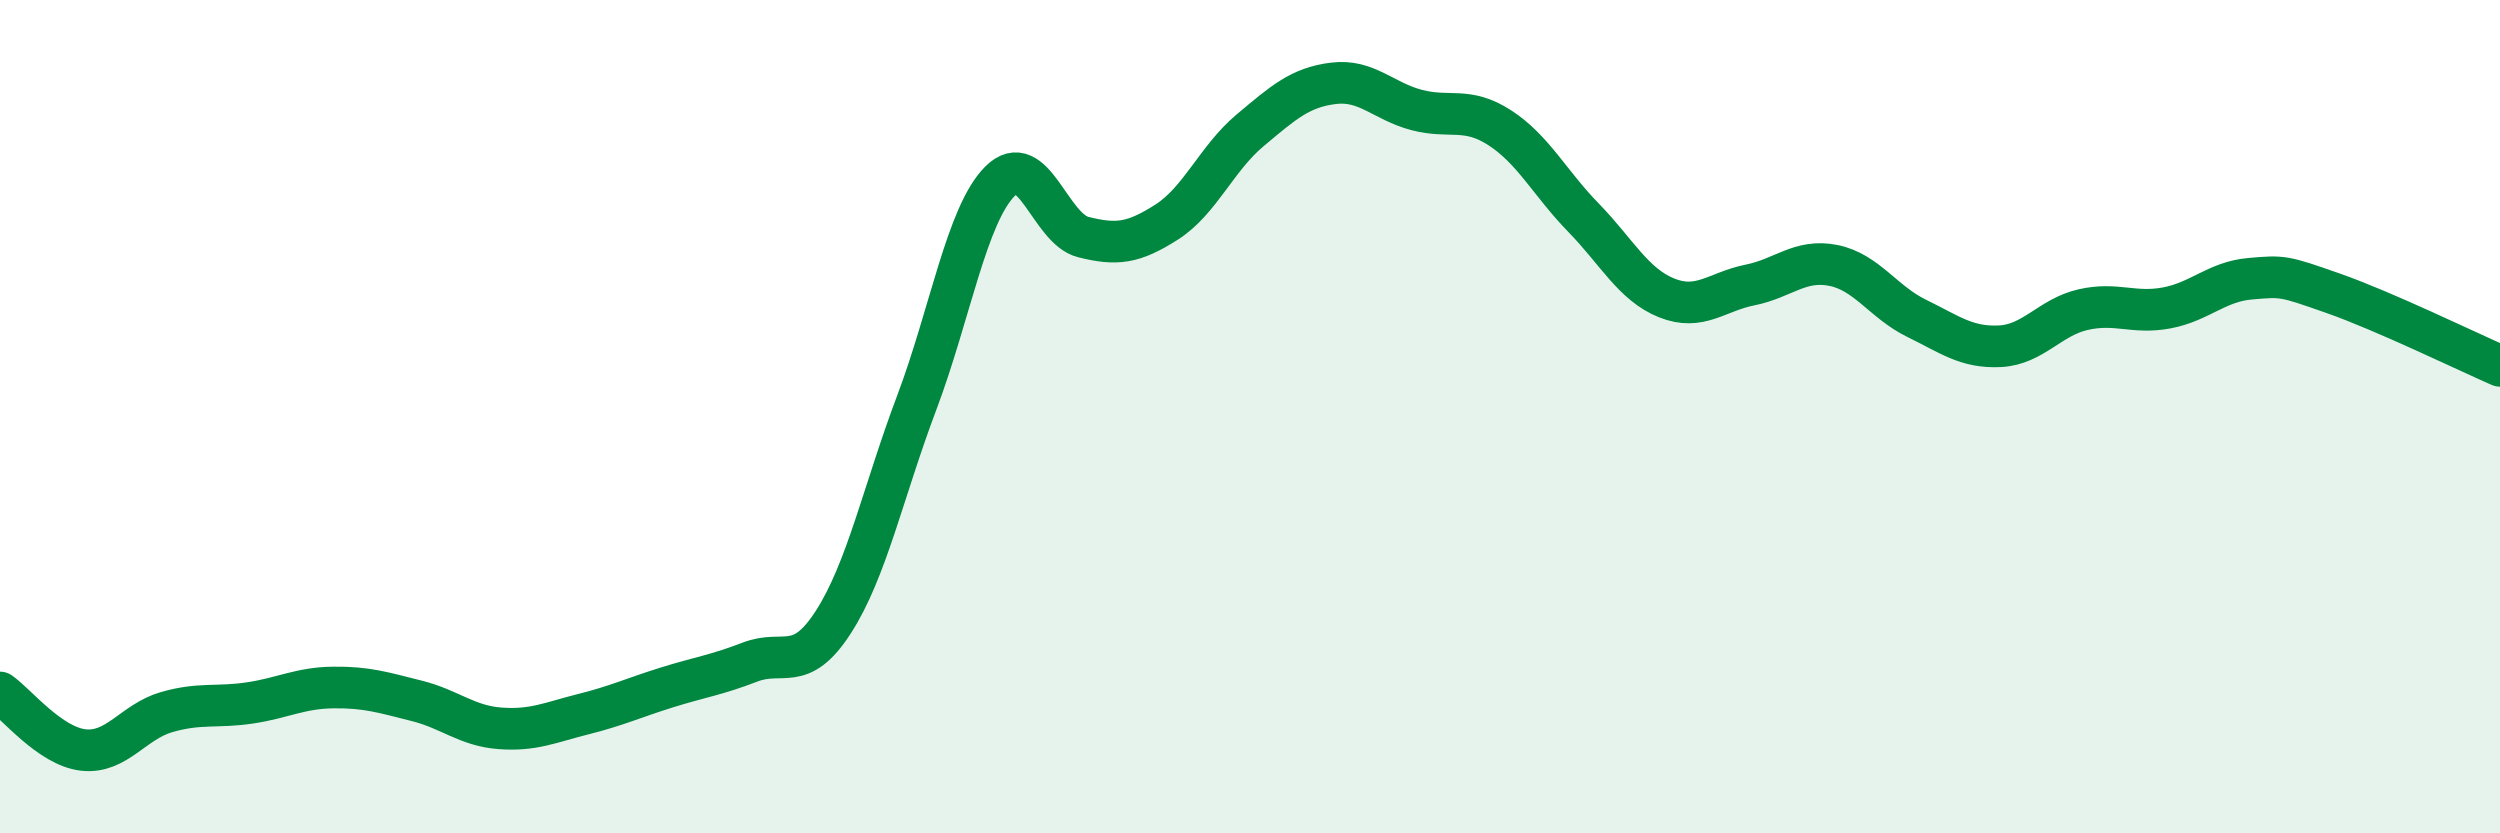 
    <svg width="60" height="20" viewBox="0 0 60 20" xmlns="http://www.w3.org/2000/svg">
      <path
        d="M 0,16.62 C 0.4,16.9 1.2,17.91 2,18 C 2.8,18.09 3.2,17.32 4,17.09 C 4.8,16.86 5.2,16.99 6,16.87 C 6.8,16.75 7.2,16.51 8,16.5 C 8.8,16.49 9.2,16.62 10,16.82 C 10.8,17.02 11.2,17.42 12,17.48 C 12.8,17.54 13.2,17.34 14,17.14 C 14.8,16.94 15.2,16.75 16,16.5 C 16.8,16.25 17.2,16.2 18,15.89 C 18.8,15.58 19.2,16.17 20,14.93 C 20.8,13.69 21.2,11.79 22,9.67 C 22.8,7.55 23.2,5.15 24,4.35 C 24.8,3.55 25.2,5.49 26,5.69 C 26.8,5.89 27.2,5.84 28,5.33 C 28.8,4.82 29.2,3.8 30,3.13 C 30.8,2.46 31.2,2.1 32,2 C 32.8,1.9 33.2,2.43 34,2.64 C 34.8,2.85 35.2,2.55 36,3.07 C 36.8,3.59 37.2,4.4 38,5.22 C 38.8,6.04 39.2,6.83 40,7.15 C 40.8,7.47 41.2,7 42,6.84 C 42.8,6.68 43.2,6.21 44,6.37 C 44.8,6.53 45.2,7.25 46,7.64 C 46.8,8.03 47.2,8.35 48,8.31 C 48.8,8.27 49.2,7.61 50,7.43 C 50.8,7.25 51.2,7.54 52,7.39 C 52.8,7.24 53.2,6.76 54,6.69 C 54.8,6.62 54.8,6.62 56,7.04 C 57.2,7.46 59.2,8.43 60,8.78L60 20L0 20Z"
        fill="#008740"
        opacity="0.1"
        stroke-linecap="round"
        stroke-linejoin="round"
      />
      <path
        d="M 0,16.62 C 0.4,16.9 1.2,17.91 2,18 C 2.8,18.09 3.2,17.32 4,17.09 C 4.8,16.86 5.2,16.99 6,16.87 C 6.8,16.75 7.2,16.51 8,16.5 C 8.8,16.49 9.2,16.62 10,16.82 C 10.8,17.02 11.2,17.42 12,17.48 C 12.8,17.54 13.2,17.34 14,17.14 C 14.8,16.94 15.2,16.75 16,16.5 C 16.8,16.25 17.2,16.2 18,15.89 C 18.8,15.58 19.2,16.17 20,14.93 C 20.8,13.69 21.2,11.79 22,9.67 C 22.8,7.55 23.2,5.15 24,4.35 C 24.8,3.55 25.2,5.49 26,5.69 C 26.8,5.89 27.2,5.84 28,5.33 C 28.8,4.82 29.2,3.8 30,3.13 C 30.8,2.46 31.2,2.1 32,2 C 32.8,1.9 33.2,2.43 34,2.64 C 34.8,2.85 35.2,2.55 36,3.07 C 36.8,3.59 37.2,4.4 38,5.22 C 38.8,6.04 39.2,6.83 40,7.15 C 40.8,7.47 41.2,7 42,6.84 C 42.8,6.68 43.2,6.21 44,6.37 C 44.8,6.53 45.2,7.25 46,7.64 C 46.8,8.03 47.2,8.35 48,8.31 C 48.8,8.27 49.2,7.61 50,7.43 C 50.8,7.25 51.2,7.54 52,7.39 C 52.8,7.24 53.2,6.76 54,6.69 C 54.8,6.62 54.8,6.62 56,7.04 C 57.2,7.46 59.2,8.43 60,8.78"
        stroke="#008740"
        stroke-width="1"
        fill="none"
        stroke-linecap="round"
        stroke-linejoin="round"
      />
    </svg>
  